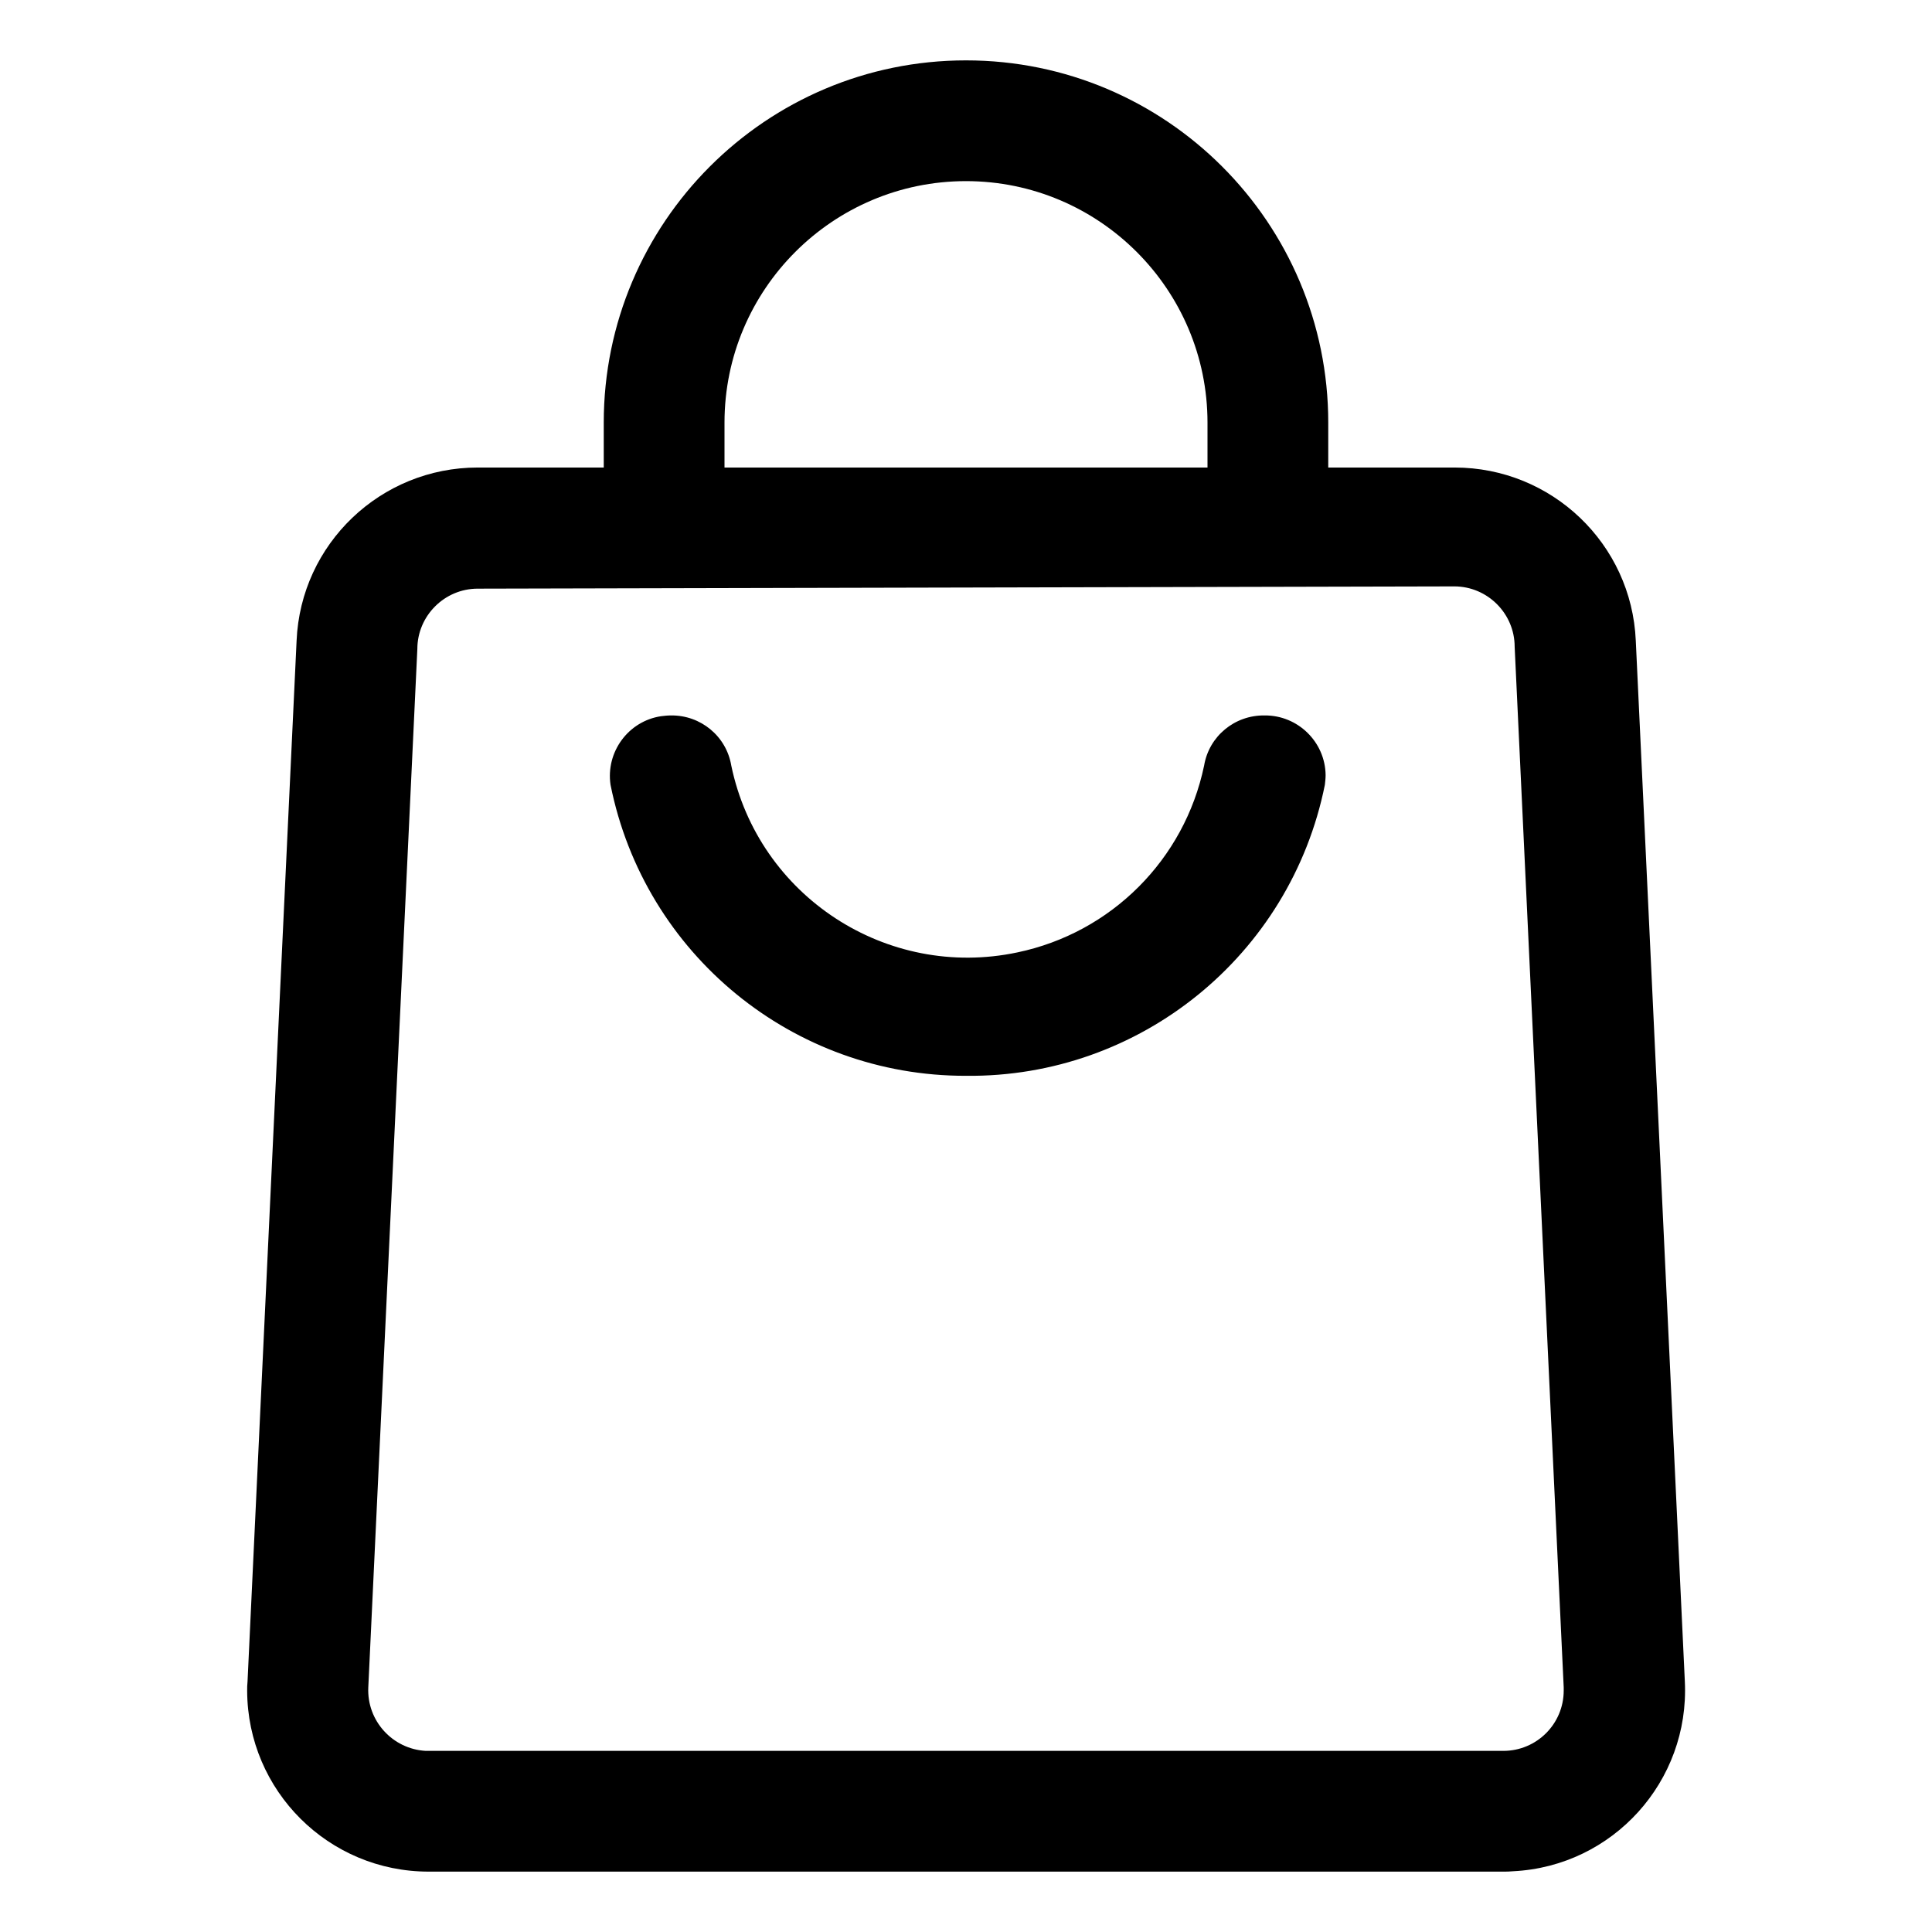 <svg xmlns="http://www.w3.org/2000/svg" xmlns:xlink="http://www.w3.org/1999/xlink" id="svg-3648" x="0px" y="0px" viewBox="0 0 512 512" style="enable-background:new 0 0 512 512;" xml:space="preserve"><g>	<path d="M256,285.1c-45.8,0.1-85.2-32.2-94.2-77.1c-1.3-8.7,4.7-16.9,13.4-18.2c0.9-0.1,1.7-0.2,2.6-0.2c7.9-0.1,14.7,5.5,16,13.3  c7.2,34.6,41.2,56.8,75.8,49.5c24.9-5.2,44.3-24.6,49.5-49.5c1.3-7.8,8.1-13.4,16-13.3c8.8-0.1,16.1,7,16.2,15.8  c0,0.9-0.1,1.7-0.2,2.6C342,253.2,302.1,285.6,256,285.1z"></path>	<path d="M398.4,496H113.6c-26.5,0-48-21.4-48.1-47.9c0-0.8,0-1.6,0.1-2.5l13-275.8c1.1-25.7,22.3-45.9,48-45.9h258.9  c25.7,0,46.9,20.2,48,45.9l13,275.8c1.3,26.5-19.1,49-45.5,50.3C400,496,399.2,496,398.4,496z M126.6,156c-8.8,0-16,7.2-16,16  l-13,275.2c-0.4,8.8,6.4,16.3,15.2,16.8c0.3,0,0.5,0,0.8,0h284.8c8.8,0,16-7.1,16-16c0-0.3,0-0.5,0-0.8l-13-275.8  c0-8.8-7.2-16-16-16L126.6,156z"></path>	<path d="M352,140h-32v-28c0-35.3-28.7-64-64-64s-64,28.7-64,64v28h-32v-28c0-53,43-96,96-96s96,43,96,96V140z"></path></g></svg>
